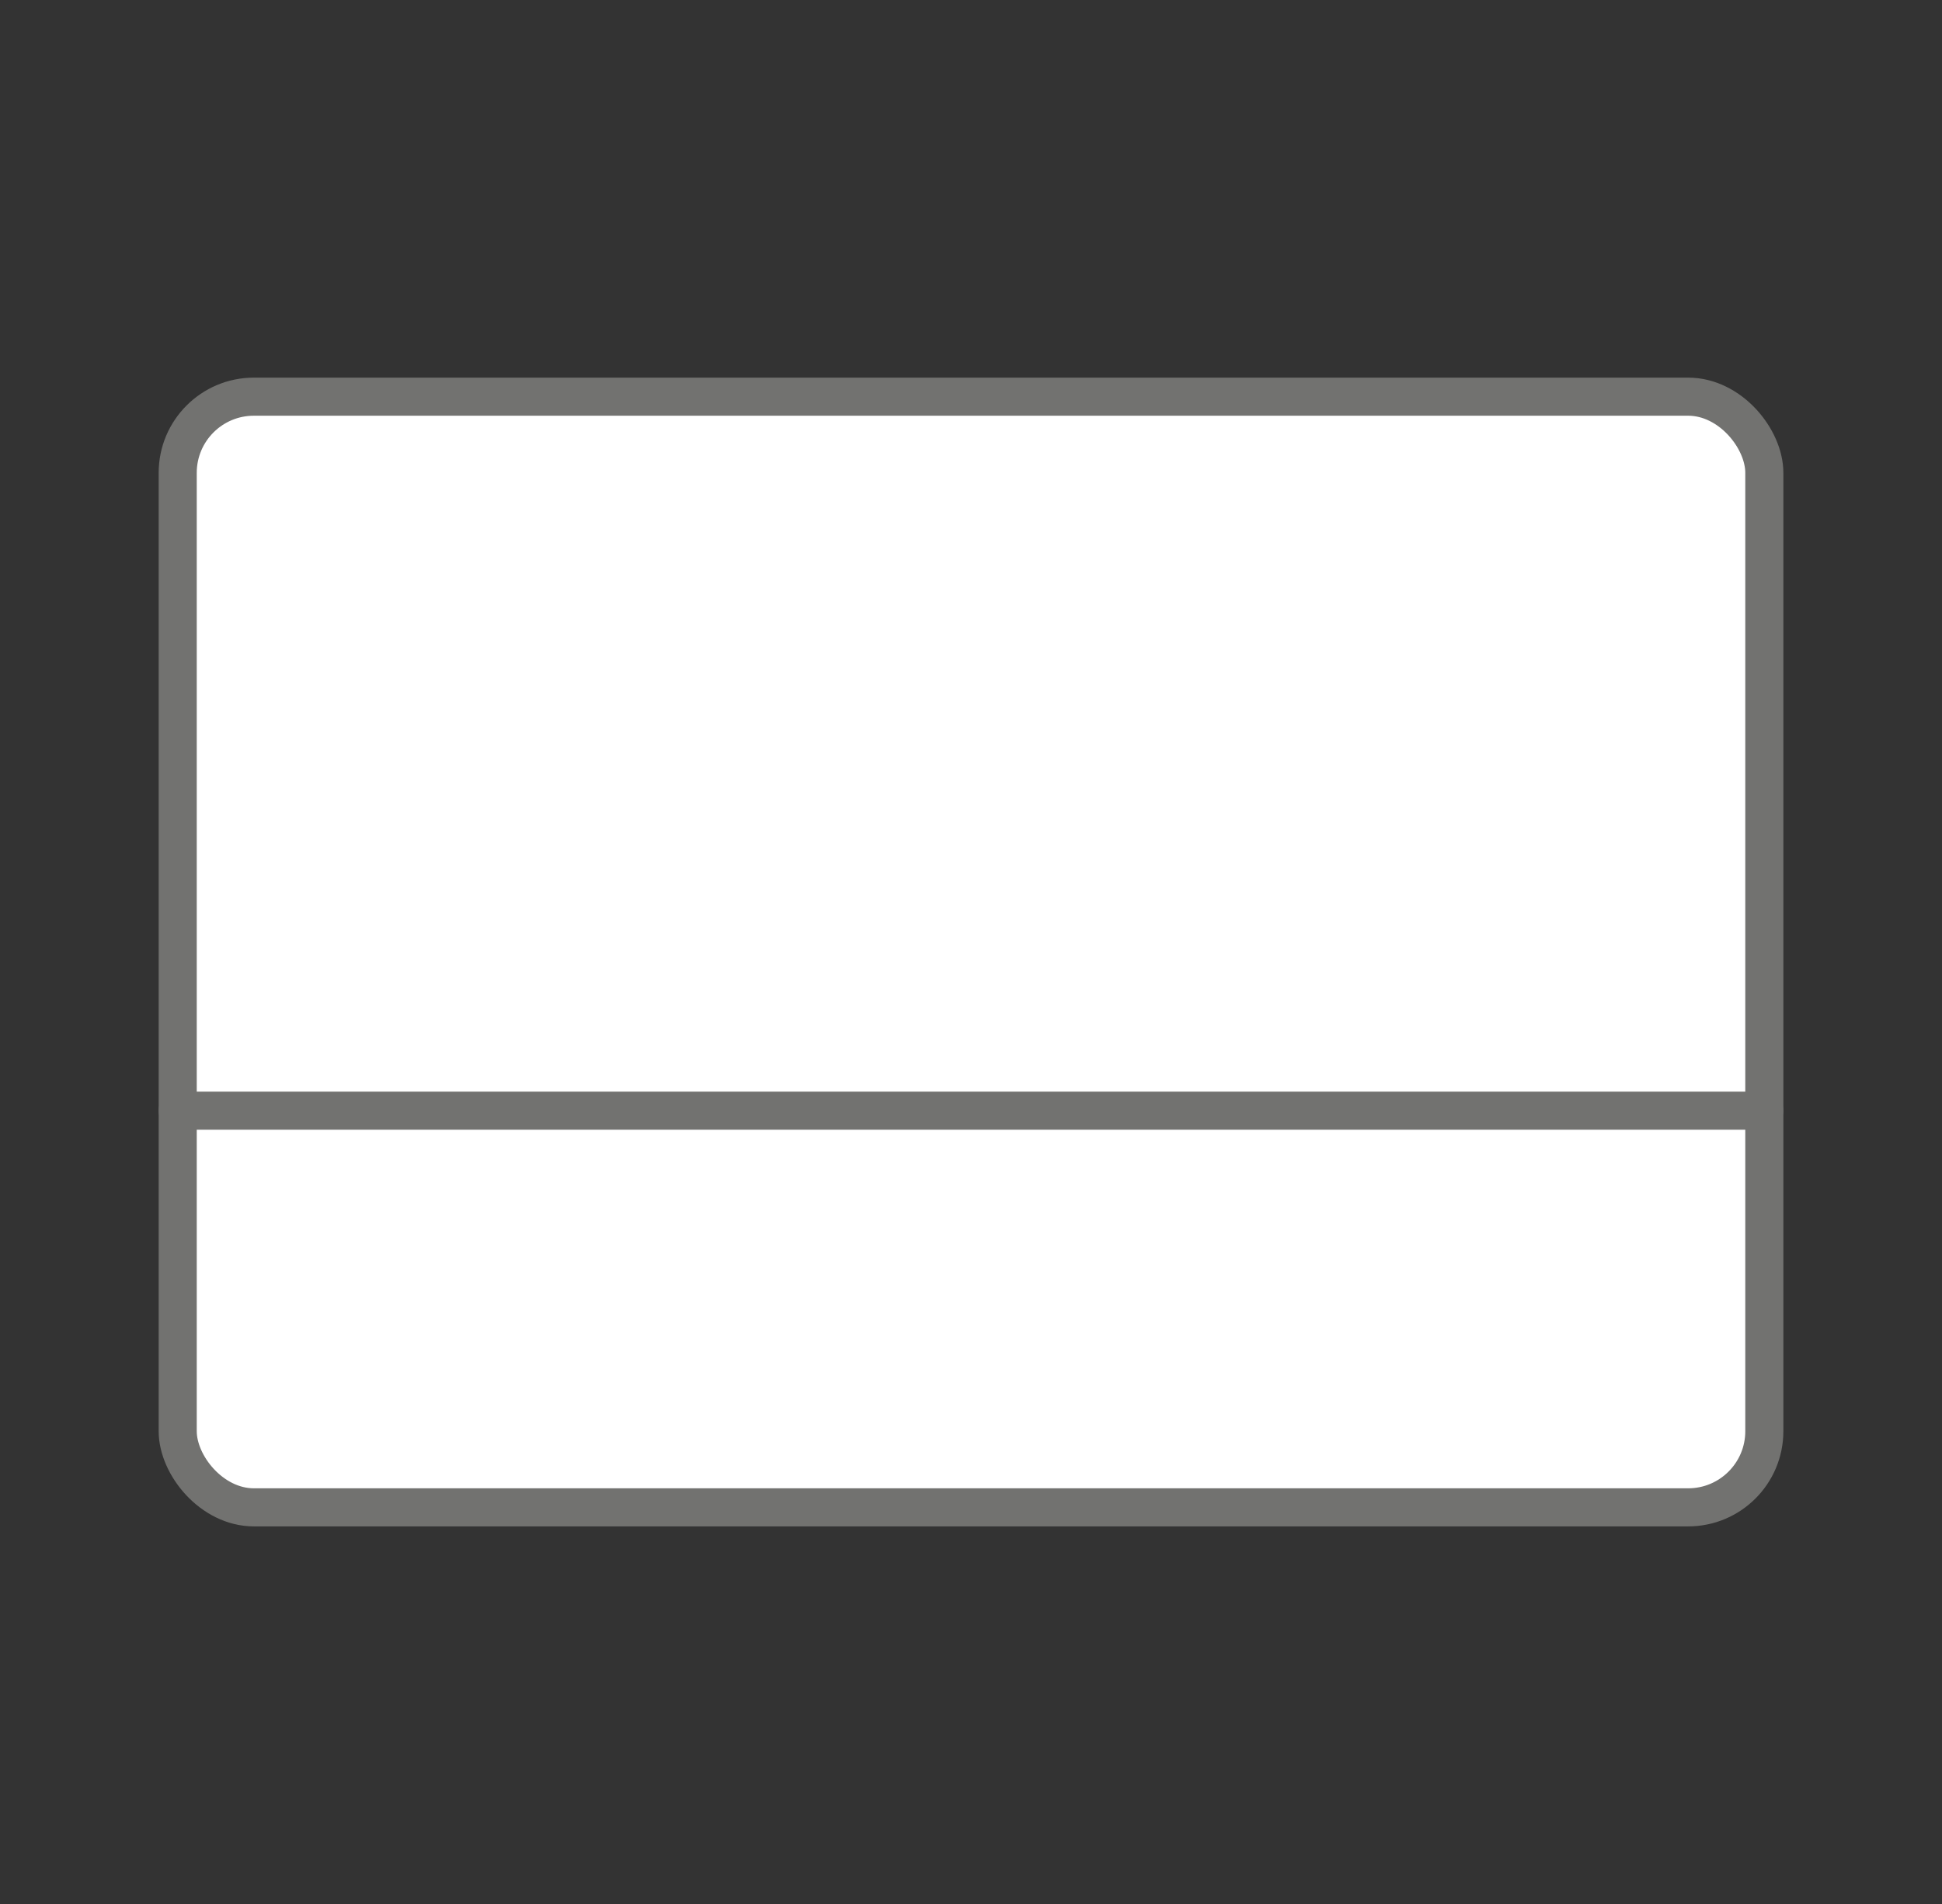<svg xmlns="http://www.w3.org/2000/svg" width="51" height="50" viewBox="0 0 51 50" fill="none">
<rect x="0" y="0" width="51" height="50" fill="#333333" stroke="none"/>
<rect x="4.667" y="10.417" width="41.667" height="29.167" rx="2" stroke="#727270" stroke-linecap="round" stroke-linejoin="round" fill="#ffffff"/>
<path d="M4.667 29.167H46.333" stroke="#727270" stroke-linecap="round" fill="#ffffff"/>
</svg>